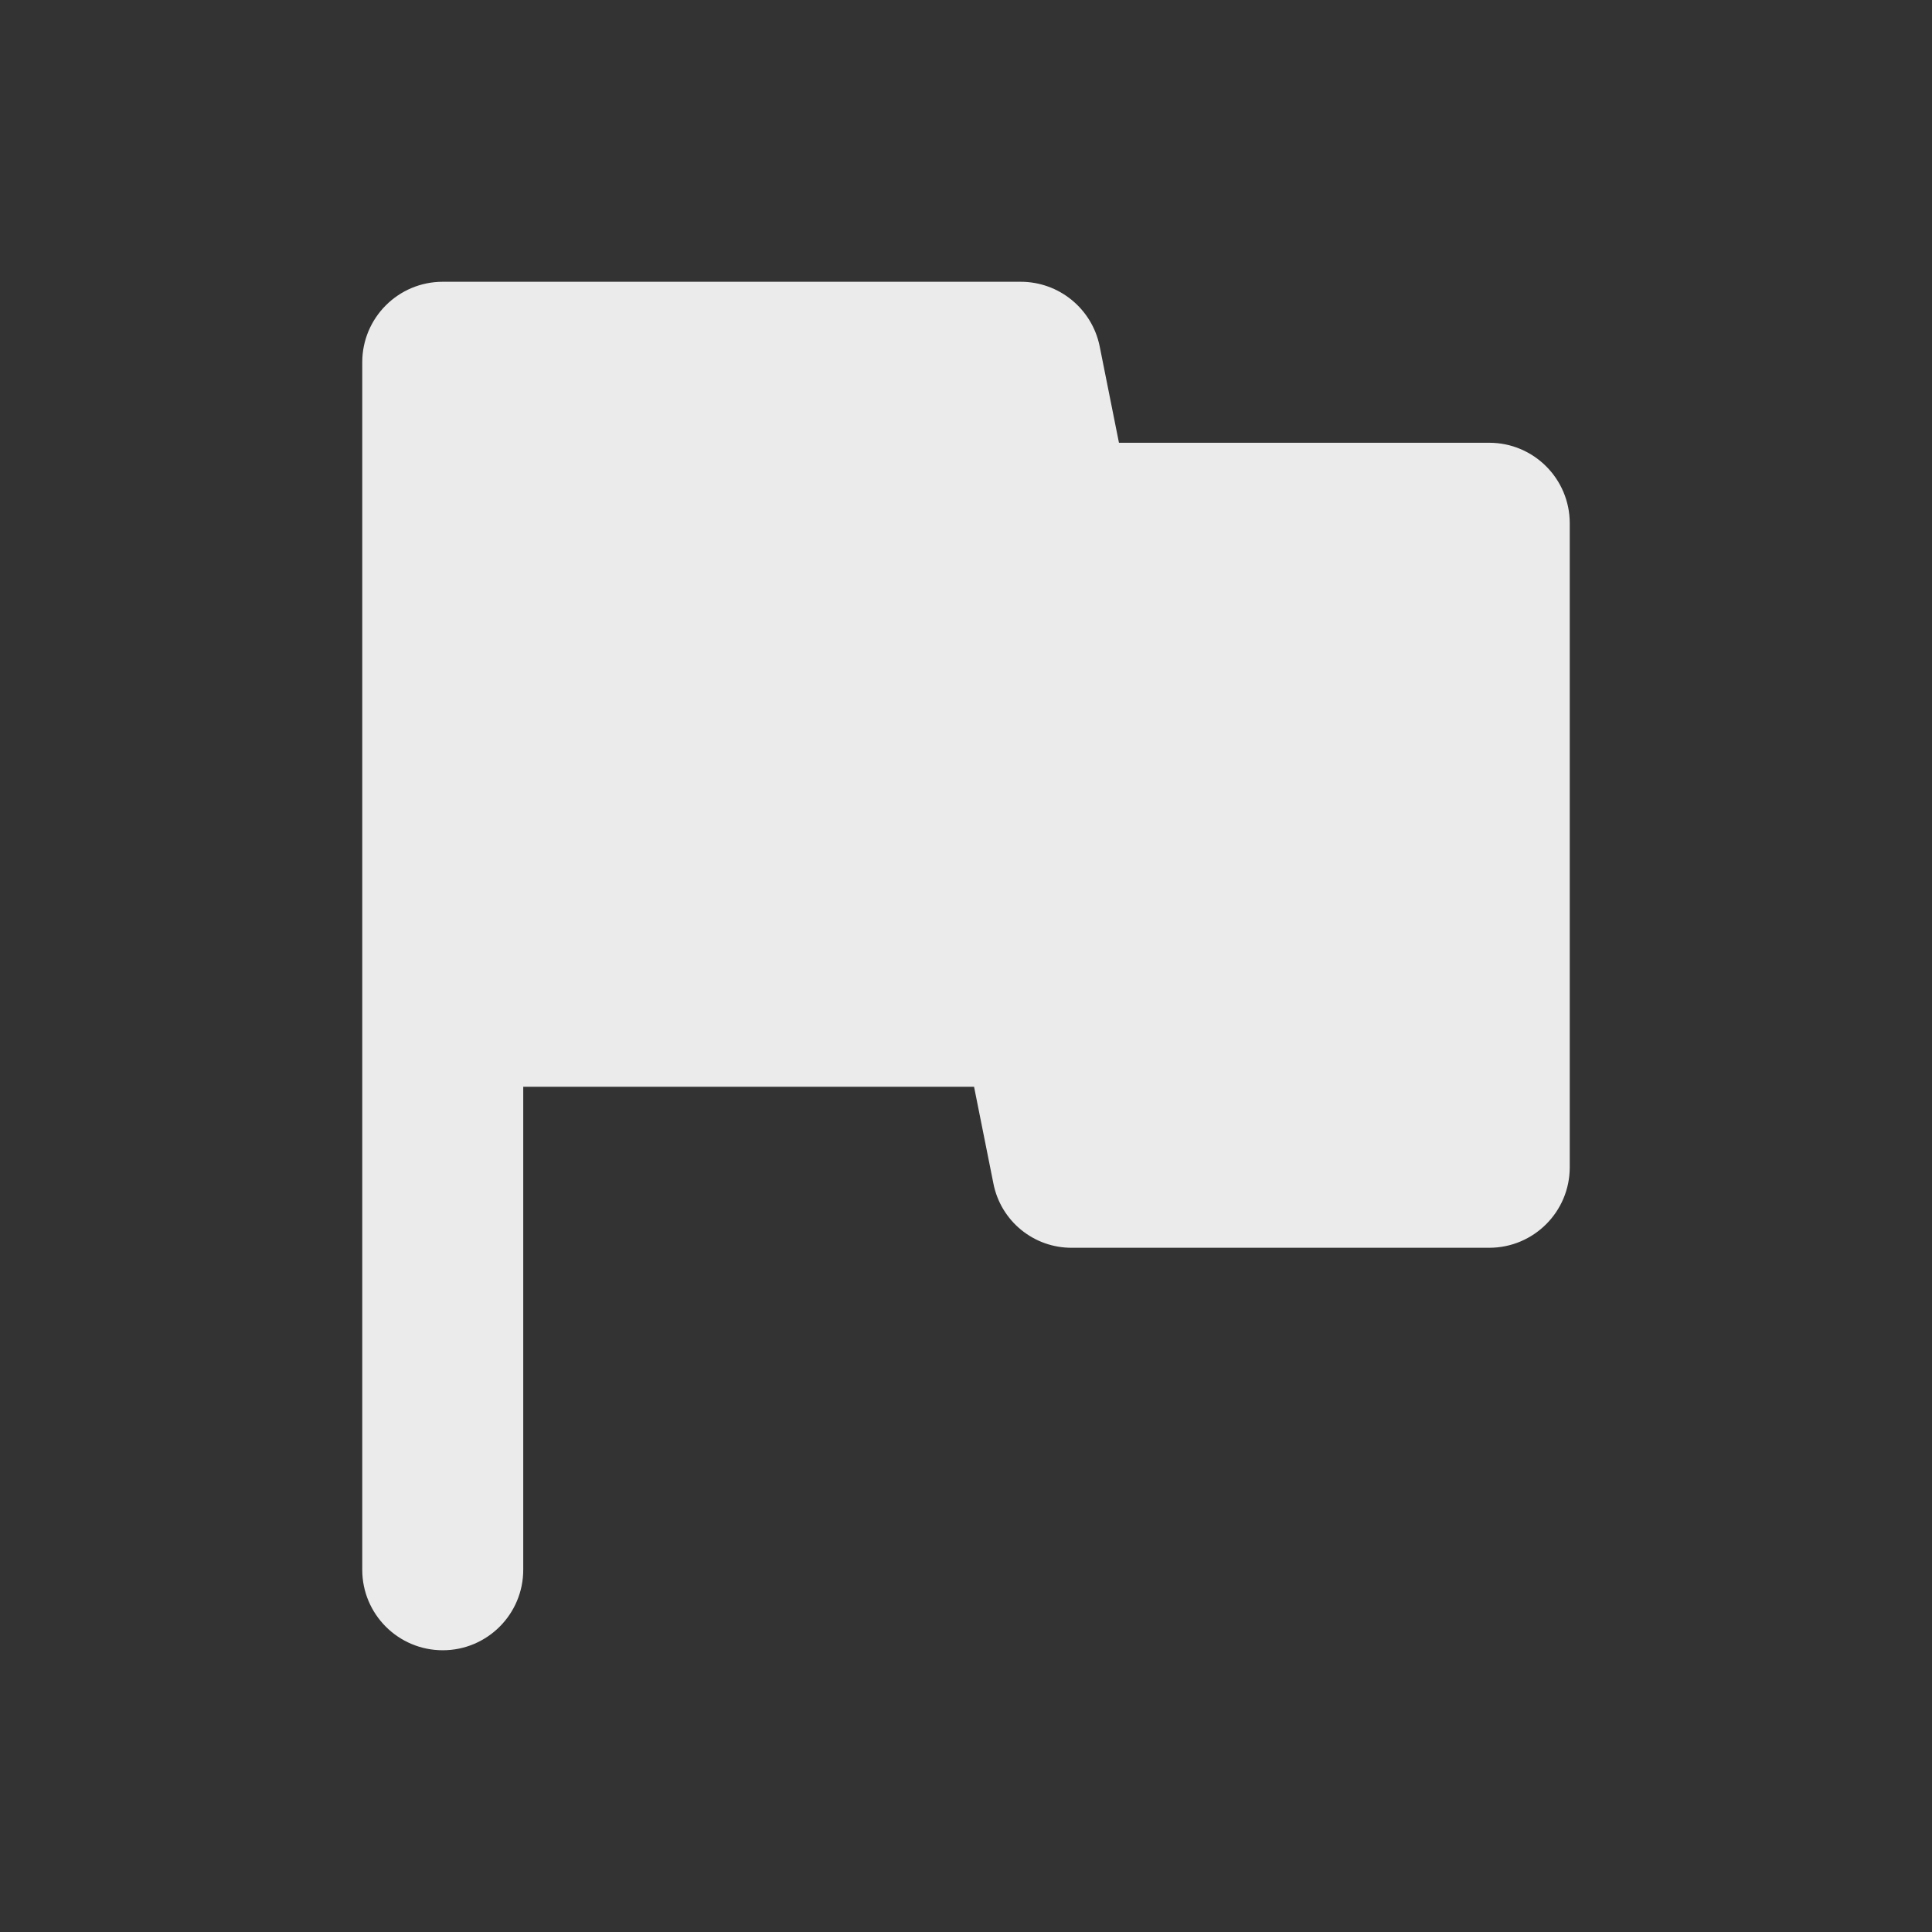<svg width="64" height="64" viewBox="0 0 64 64" fill="none" xmlns="http://www.w3.org/2000/svg">
<rect x="0" y="0" width="64" height="64" fill="#333333" stroke="none"/>
<path d="M36.427 11.467C36.173 10.226 35.081 9.334 33.813 9.334H14.667C13.194 9.334 12 10.528 12 12.001V52.001C12 53.473 13.194 54.667 14.667 54.667C16.139 54.667 17.333 53.473 17.333 52.001V36.001H32.267L32.907 39.201C33.149 40.449 34.248 41.347 35.52 41.334H49.333C50.806 41.334 52 40.14 52 38.667V17.334C52 15.861 50.806 14.667 49.333 14.667H37.067L36.427 11.467Z" fill="white" fill-opacity="0.9"/>
</svg>
